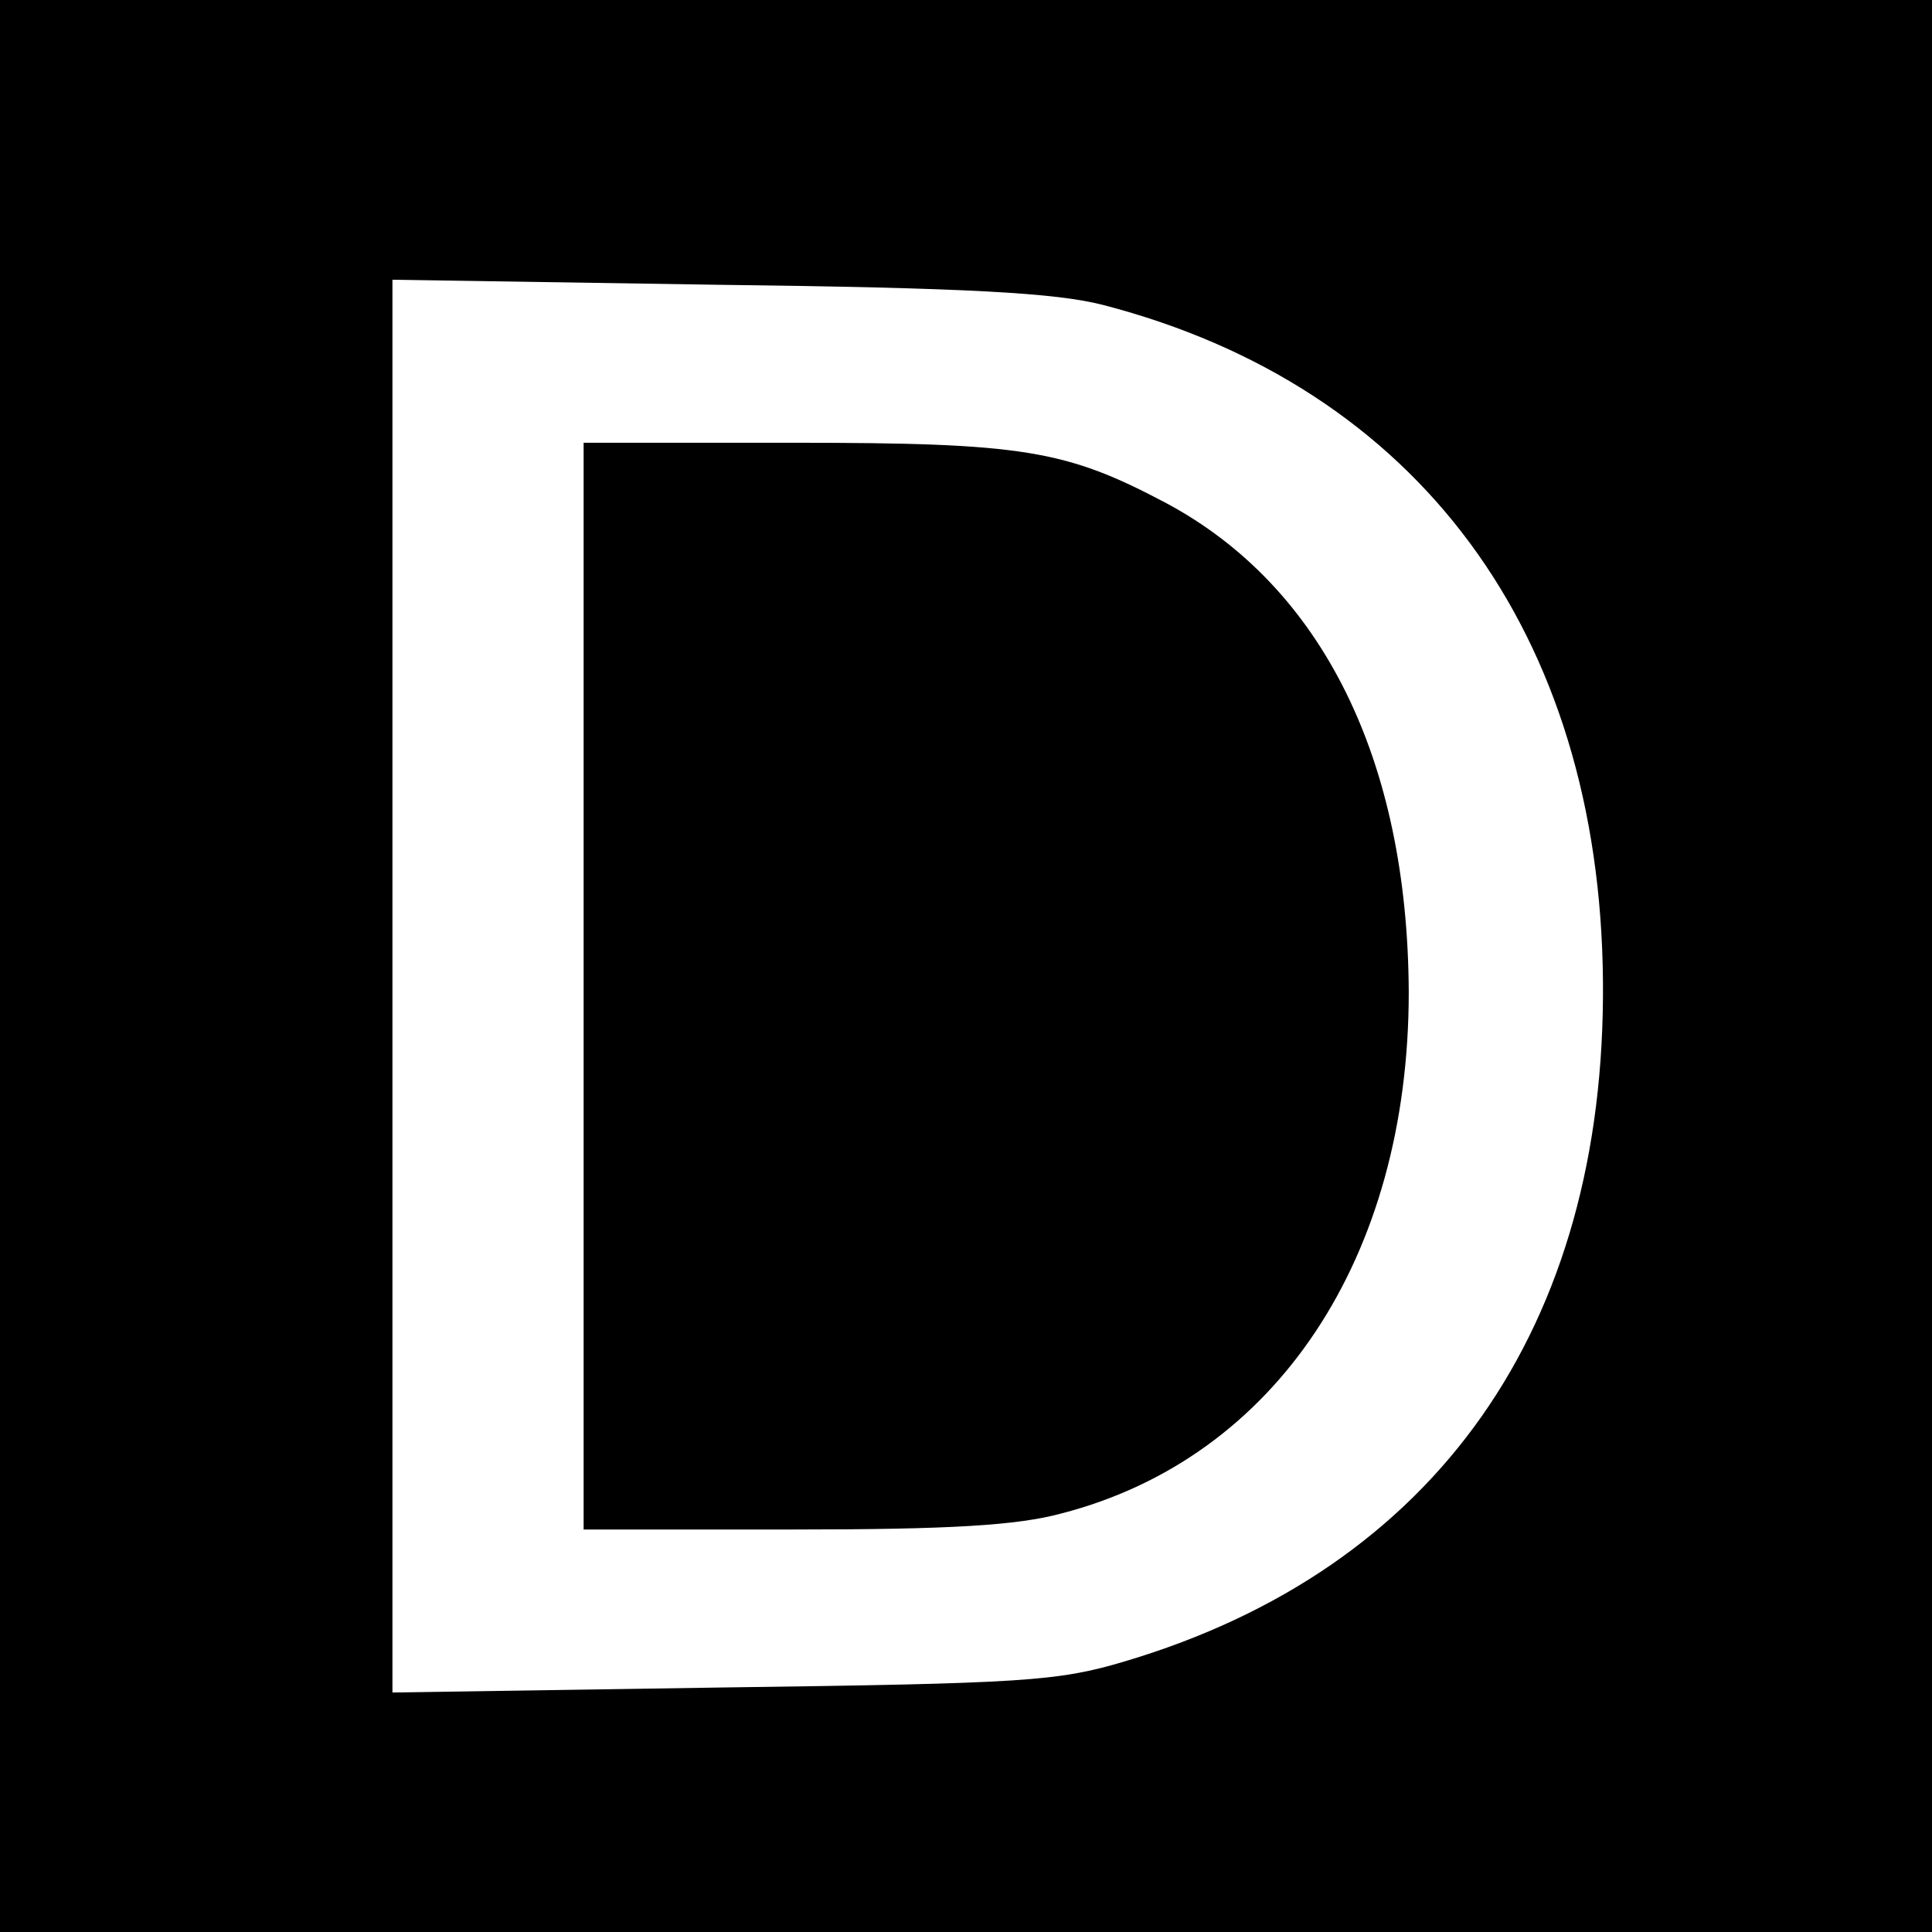 <?xml version="1.0" standalone="no"?>
<!DOCTYPE svg PUBLIC "-//W3C//DTD SVG 20010904//EN"
 "http://www.w3.org/TR/2001/REC-SVG-20010904/DTD/svg10.dtd">
<svg version="1.0" xmlns="http://www.w3.org/2000/svg"
 width="192pt" height="192pt" viewBox="0 0 192 192"
 preserveAspectRatio="xMidYMid meet">
<g transform="translate(0,192) scale(0.1,-0.1)"
fill="#000000" stroke="none">
<path d="M0 960 l0 -960 960 0 960 0 0 960 0 960 -960 0 -960 0 0 -960z m1096
657 c313 -81 494 -326 497 -672 3 -344 -166 -584 -475 -676 -67 -20 -100 -22
-400 -26 l-328 -5 0 702 0 702 323 -5 c249 -3 336 -8 383 -20z"/>
<path d="M580 940 l0 -540 208 0 c156 0 223 4 267 16 213 55 345 254 345 518
-1 231 -86 403 -241 486 -100 53 -142 60 -371 60 l-208 0 0 -540z"/>
</g>
</svg>
